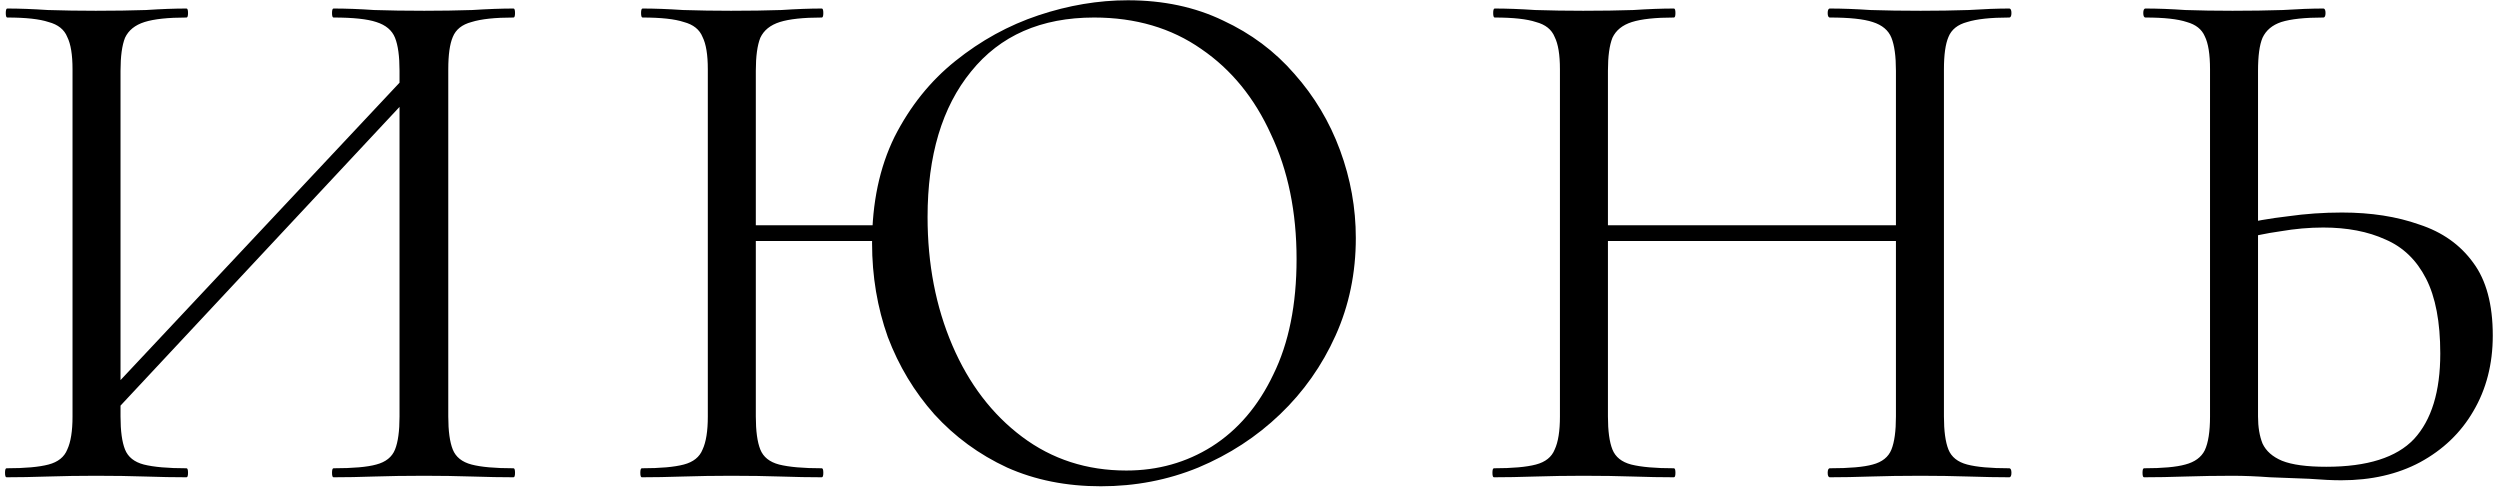 <?xml version="1.0" encoding="UTF-8"?> <svg xmlns="http://www.w3.org/2000/svg" width="110" height="22" viewBox="0 0 110 22" fill="none"><path d="M4.577 18.624L4.016 18.096L18.536 2.619L19.064 3.114L4.577 18.624ZM0.287 21C0.243 21 0.221 20.934 0.221 20.802C0.221 20.67 0.243 20.604 0.287 20.604C1.101 20.604 1.717 20.549 2.135 20.439C2.553 20.329 2.828 20.109 2.96 19.779C3.114 19.449 3.191 18.965 3.191 18.327V3.048C3.191 2.41 3.114 1.937 2.96 1.629C2.828 1.299 2.553 1.079 2.135 0.969C1.739 0.837 1.134 0.771 0.32 0.771C0.276 0.771 0.254 0.705 0.254 0.573C0.254 0.441 0.276 0.375 0.32 0.375C0.848 0.375 1.442 0.397 2.102 0.441C2.784 0.463 3.488 0.474 4.214 0.474C5.028 0.474 5.765 0.463 6.425 0.441C7.085 0.397 7.679 0.375 8.207 0.375C8.251 0.375 8.273 0.441 8.273 0.573C8.273 0.705 8.251 0.771 8.207 0.771C7.393 0.771 6.777 0.837 6.359 0.969C5.941 1.101 5.655 1.332 5.501 1.662C5.369 1.992 5.303 2.476 5.303 3.114V18.327C5.303 18.965 5.369 19.449 5.501 19.779C5.633 20.109 5.908 20.329 6.326 20.439C6.766 20.549 7.393 20.604 8.207 20.604C8.251 20.604 8.273 20.67 8.273 20.802C8.273 20.934 8.251 21 8.207 21C7.657 21 7.052 20.989 6.392 20.967C5.754 20.945 5.028 20.934 4.214 20.934C3.488 20.934 2.784 20.945 2.102 20.967C1.42 20.989 0.815 21 0.287 21ZM14.675 21C14.631 21 14.609 20.934 14.609 20.802C14.609 20.67 14.631 20.604 14.675 20.604C15.533 20.604 16.16 20.549 16.556 20.439C16.974 20.329 17.249 20.109 17.381 19.779C17.513 19.449 17.579 18.965 17.579 18.327V3.114C17.579 2.476 17.513 1.992 17.381 1.662C17.249 1.332 16.974 1.101 16.556 0.969C16.16 0.837 15.533 0.771 14.675 0.771C14.631 0.771 14.609 0.705 14.609 0.573C14.609 0.441 14.631 0.375 14.675 0.375C15.225 0.375 15.819 0.397 16.457 0.441C17.117 0.463 17.854 0.474 18.668 0.474C19.394 0.474 20.098 0.463 20.78 0.441C21.462 0.397 22.067 0.375 22.595 0.375C22.639 0.375 22.661 0.441 22.661 0.573C22.661 0.705 22.639 0.771 22.595 0.771C21.781 0.771 21.165 0.837 20.747 0.969C20.329 1.079 20.054 1.299 19.922 1.629C19.79 1.937 19.724 2.41 19.724 3.048V18.327C19.724 18.965 19.79 19.449 19.922 19.779C20.054 20.109 20.329 20.329 20.747 20.439C21.165 20.549 21.781 20.604 22.595 20.604C22.639 20.604 22.661 20.67 22.661 20.802C22.661 20.934 22.639 21 22.595 21C22.067 21 21.462 20.989 20.78 20.967C20.098 20.945 19.394 20.934 18.668 20.934C17.854 20.934 17.117 20.945 16.457 20.967C15.819 20.989 15.225 21 14.675 21ZM32.2 10.605V9.912H39.427V10.605H32.2ZM31.144 18.327V3.048C31.144 2.41 31.067 1.937 30.913 1.629C30.781 1.299 30.506 1.079 30.088 0.969C29.692 0.837 29.087 0.771 28.273 0.771C28.229 0.771 28.207 0.705 28.207 0.573C28.207 0.441 28.229 0.375 28.273 0.375C28.801 0.375 29.395 0.397 30.055 0.441C30.737 0.463 31.441 0.474 32.167 0.474C32.981 0.474 33.718 0.463 34.378 0.441C35.038 0.397 35.632 0.375 36.16 0.375C36.204 0.375 36.226 0.441 36.226 0.573C36.226 0.705 36.204 0.771 36.16 0.771C35.346 0.771 34.73 0.837 34.312 0.969C33.894 1.101 33.608 1.332 33.454 1.662C33.322 1.992 33.256 2.476 33.256 3.114V18.327C33.256 18.965 33.322 19.449 33.454 19.779C33.586 20.109 33.861 20.329 34.279 20.439C34.719 20.549 35.346 20.604 36.16 20.604C36.204 20.604 36.226 20.67 36.226 20.802C36.226 20.934 36.204 21 36.16 21C35.61 21 35.005 20.989 34.345 20.967C33.707 20.945 32.981 20.934 32.167 20.934C31.441 20.934 30.737 20.945 30.055 20.967C29.373 20.989 28.768 21 28.24 21C28.196 21 28.174 20.934 28.174 20.802C28.174 20.67 28.196 20.604 28.24 20.604C29.054 20.604 29.67 20.549 30.088 20.439C30.506 20.329 30.781 20.109 30.913 19.779C31.067 19.449 31.144 18.965 31.144 18.327ZM48.436 21.396C46.918 21.396 45.543 21.121 44.311 20.571C43.079 19.999 42.012 19.218 41.11 18.228C40.23 17.238 39.548 16.105 39.064 14.829C38.602 13.531 38.371 12.156 38.371 10.704C38.371 8.922 38.701 7.36 39.361 6.018C40.043 4.676 40.934 3.565 42.034 2.685C43.156 1.783 44.377 1.112 45.697 0.672C47.017 0.232 48.326 0.012 49.624 0.012C51.186 0.012 52.583 0.309 53.815 0.903C55.047 1.475 56.092 2.256 56.95 3.246C57.83 4.236 58.501 5.358 58.963 6.612C59.425 7.866 59.656 9.153 59.656 10.473C59.656 12.013 59.359 13.443 58.765 14.763C58.171 16.083 57.357 17.238 56.323 18.228C55.289 19.218 54.09 19.999 52.726 20.571C51.384 21.121 49.954 21.396 48.436 21.396ZM49.558 20.703C50.944 20.703 52.198 20.351 53.32 19.647C54.464 18.921 55.366 17.865 56.026 16.479C56.708 15.093 57.049 13.399 57.049 11.397C57.049 9.329 56.675 7.503 55.927 5.919C55.201 4.313 54.178 3.059 52.858 2.157C51.538 1.233 49.965 0.771 48.139 0.771C45.807 0.771 44.003 1.563 42.727 3.147C41.451 4.709 40.813 6.843 40.813 9.549C40.813 11.617 41.176 13.498 41.902 15.192C42.628 16.886 43.651 18.228 44.971 19.218C46.291 20.208 47.82 20.703 49.558 20.703ZM83.421 3.114C83.421 2.476 83.355 1.992 83.223 1.662C83.091 1.332 82.816 1.101 82.398 0.969C82.002 0.837 81.375 0.771 80.517 0.771C80.451 0.771 80.418 0.705 80.418 0.573C80.418 0.441 80.451 0.375 80.517 0.375C81.045 0.375 81.639 0.397 82.299 0.441C82.959 0.463 83.696 0.474 84.51 0.474C85.236 0.474 85.94 0.463 86.622 0.441C87.304 0.397 87.898 0.375 88.404 0.375C88.47 0.375 88.503 0.441 88.503 0.573C88.503 0.705 88.47 0.771 88.404 0.771C87.59 0.771 86.974 0.837 86.556 0.969C86.138 1.079 85.863 1.299 85.731 1.629C85.599 1.937 85.533 2.41 85.533 3.048V18.327C85.533 18.965 85.599 19.449 85.731 19.779C85.863 20.109 86.138 20.329 86.556 20.439C86.974 20.549 87.59 20.604 88.404 20.604C88.47 20.604 88.503 20.67 88.503 20.802C88.503 20.934 88.47 21 88.404 21C87.898 21 87.304 20.989 86.622 20.967C85.94 20.945 85.236 20.934 84.51 20.934C83.696 20.934 82.959 20.945 82.299 20.967C81.639 20.989 81.045 21 80.517 21C80.451 21 80.418 20.934 80.418 20.802C80.418 20.67 80.451 20.604 80.517 20.604C81.375 20.604 82.002 20.549 82.398 20.439C82.816 20.329 83.091 20.109 83.223 19.779C83.355 19.449 83.421 18.965 83.421 18.327V3.114ZM69.594 10.605V9.912H84.345V10.605H69.594ZM68.637 18.327V3.048C68.637 2.41 68.56 1.937 68.406 1.629C68.274 1.299 67.999 1.079 67.581 0.969C67.185 0.837 66.58 0.771 65.766 0.771C65.722 0.771 65.7 0.705 65.7 0.573C65.7 0.441 65.722 0.375 65.766 0.375C66.294 0.375 66.888 0.397 67.548 0.441C68.23 0.463 68.934 0.474 69.66 0.474C70.474 0.474 71.211 0.463 71.871 0.441C72.531 0.397 73.125 0.375 73.653 0.375C73.697 0.375 73.719 0.441 73.719 0.573C73.719 0.705 73.697 0.771 73.653 0.771C72.839 0.771 72.223 0.837 71.805 0.969C71.387 1.101 71.101 1.332 70.947 1.662C70.815 1.992 70.749 2.476 70.749 3.114V18.327C70.749 18.965 70.815 19.449 70.947 19.779C71.079 20.109 71.354 20.329 71.772 20.439C72.212 20.549 72.839 20.604 73.653 20.604C73.697 20.604 73.719 20.67 73.719 20.802C73.719 20.934 73.697 21 73.653 21C73.103 21 72.498 20.989 71.838 20.967C71.2 20.945 70.474 20.934 69.66 20.934C68.934 20.934 68.23 20.945 67.548 20.967C66.866 20.989 66.261 21 65.733 21C65.689 21 65.667 20.934 65.667 20.802C65.667 20.67 65.689 20.604 65.733 20.604C66.547 20.604 67.163 20.549 67.581 20.439C67.999 20.329 68.274 20.109 68.406 19.779C68.56 19.449 68.637 18.965 68.637 18.327ZM103.016 21.132C102.642 21.132 102.169 21.11 101.597 21.066C101.047 21.044 100.475 21.022 99.881 21C99.287 20.956 98.737 20.934 98.231 20.934C97.527 20.934 96.834 20.945 96.152 20.967C95.492 20.989 94.887 21 94.337 21C94.293 21 94.271 20.934 94.271 20.802C94.271 20.67 94.293 20.604 94.337 20.604C95.151 20.604 95.756 20.549 96.152 20.439C96.57 20.329 96.856 20.12 97.01 19.812C97.164 19.482 97.241 18.987 97.241 18.327V3.048C97.241 2.388 97.164 1.904 97.01 1.596C96.878 1.288 96.614 1.079 96.218 0.969C95.822 0.837 95.217 0.771 94.403 0.771C94.337 0.771 94.304 0.705 94.304 0.573C94.304 0.441 94.337 0.375 94.403 0.375C94.931 0.375 95.514 0.397 96.152 0.441C96.79 0.463 97.483 0.474 98.231 0.474C99.023 0.474 99.76 0.463 100.442 0.441C101.124 0.397 101.718 0.375 102.224 0.375C102.29 0.375 102.323 0.441 102.323 0.573C102.323 0.705 102.29 0.771 102.224 0.771C101.41 0.771 100.794 0.837 100.376 0.969C99.98 1.101 99.705 1.332 99.551 1.662C99.419 1.97 99.353 2.454 99.353 3.114V18.327C99.353 18.789 99.419 19.185 99.551 19.515C99.705 19.845 99.991 20.098 100.409 20.274C100.849 20.45 101.498 20.538 102.356 20.538C104.16 20.538 105.447 20.131 106.217 19.317C106.987 18.481 107.372 17.227 107.372 15.555C107.372 14.169 107.163 13.069 106.745 12.255C106.327 11.441 105.733 10.869 104.963 10.539C104.193 10.187 103.28 10.011 102.224 10.011C101.608 10.011 100.981 10.066 100.343 10.176C99.705 10.264 99.078 10.396 98.462 10.572L98.396 9.912C99.144 9.736 99.903 9.604 100.673 9.516C101.443 9.406 102.235 9.351 103.049 9.351C104.325 9.351 105.458 9.527 106.448 9.879C107.46 10.209 108.252 10.77 108.824 11.562C109.396 12.332 109.682 13.399 109.682 14.763C109.682 16.017 109.396 17.128 108.824 18.096C108.274 19.042 107.493 19.79 106.481 20.34C105.491 20.868 104.336 21.132 103.016 21.132Z" fill="black"></path></svg> 